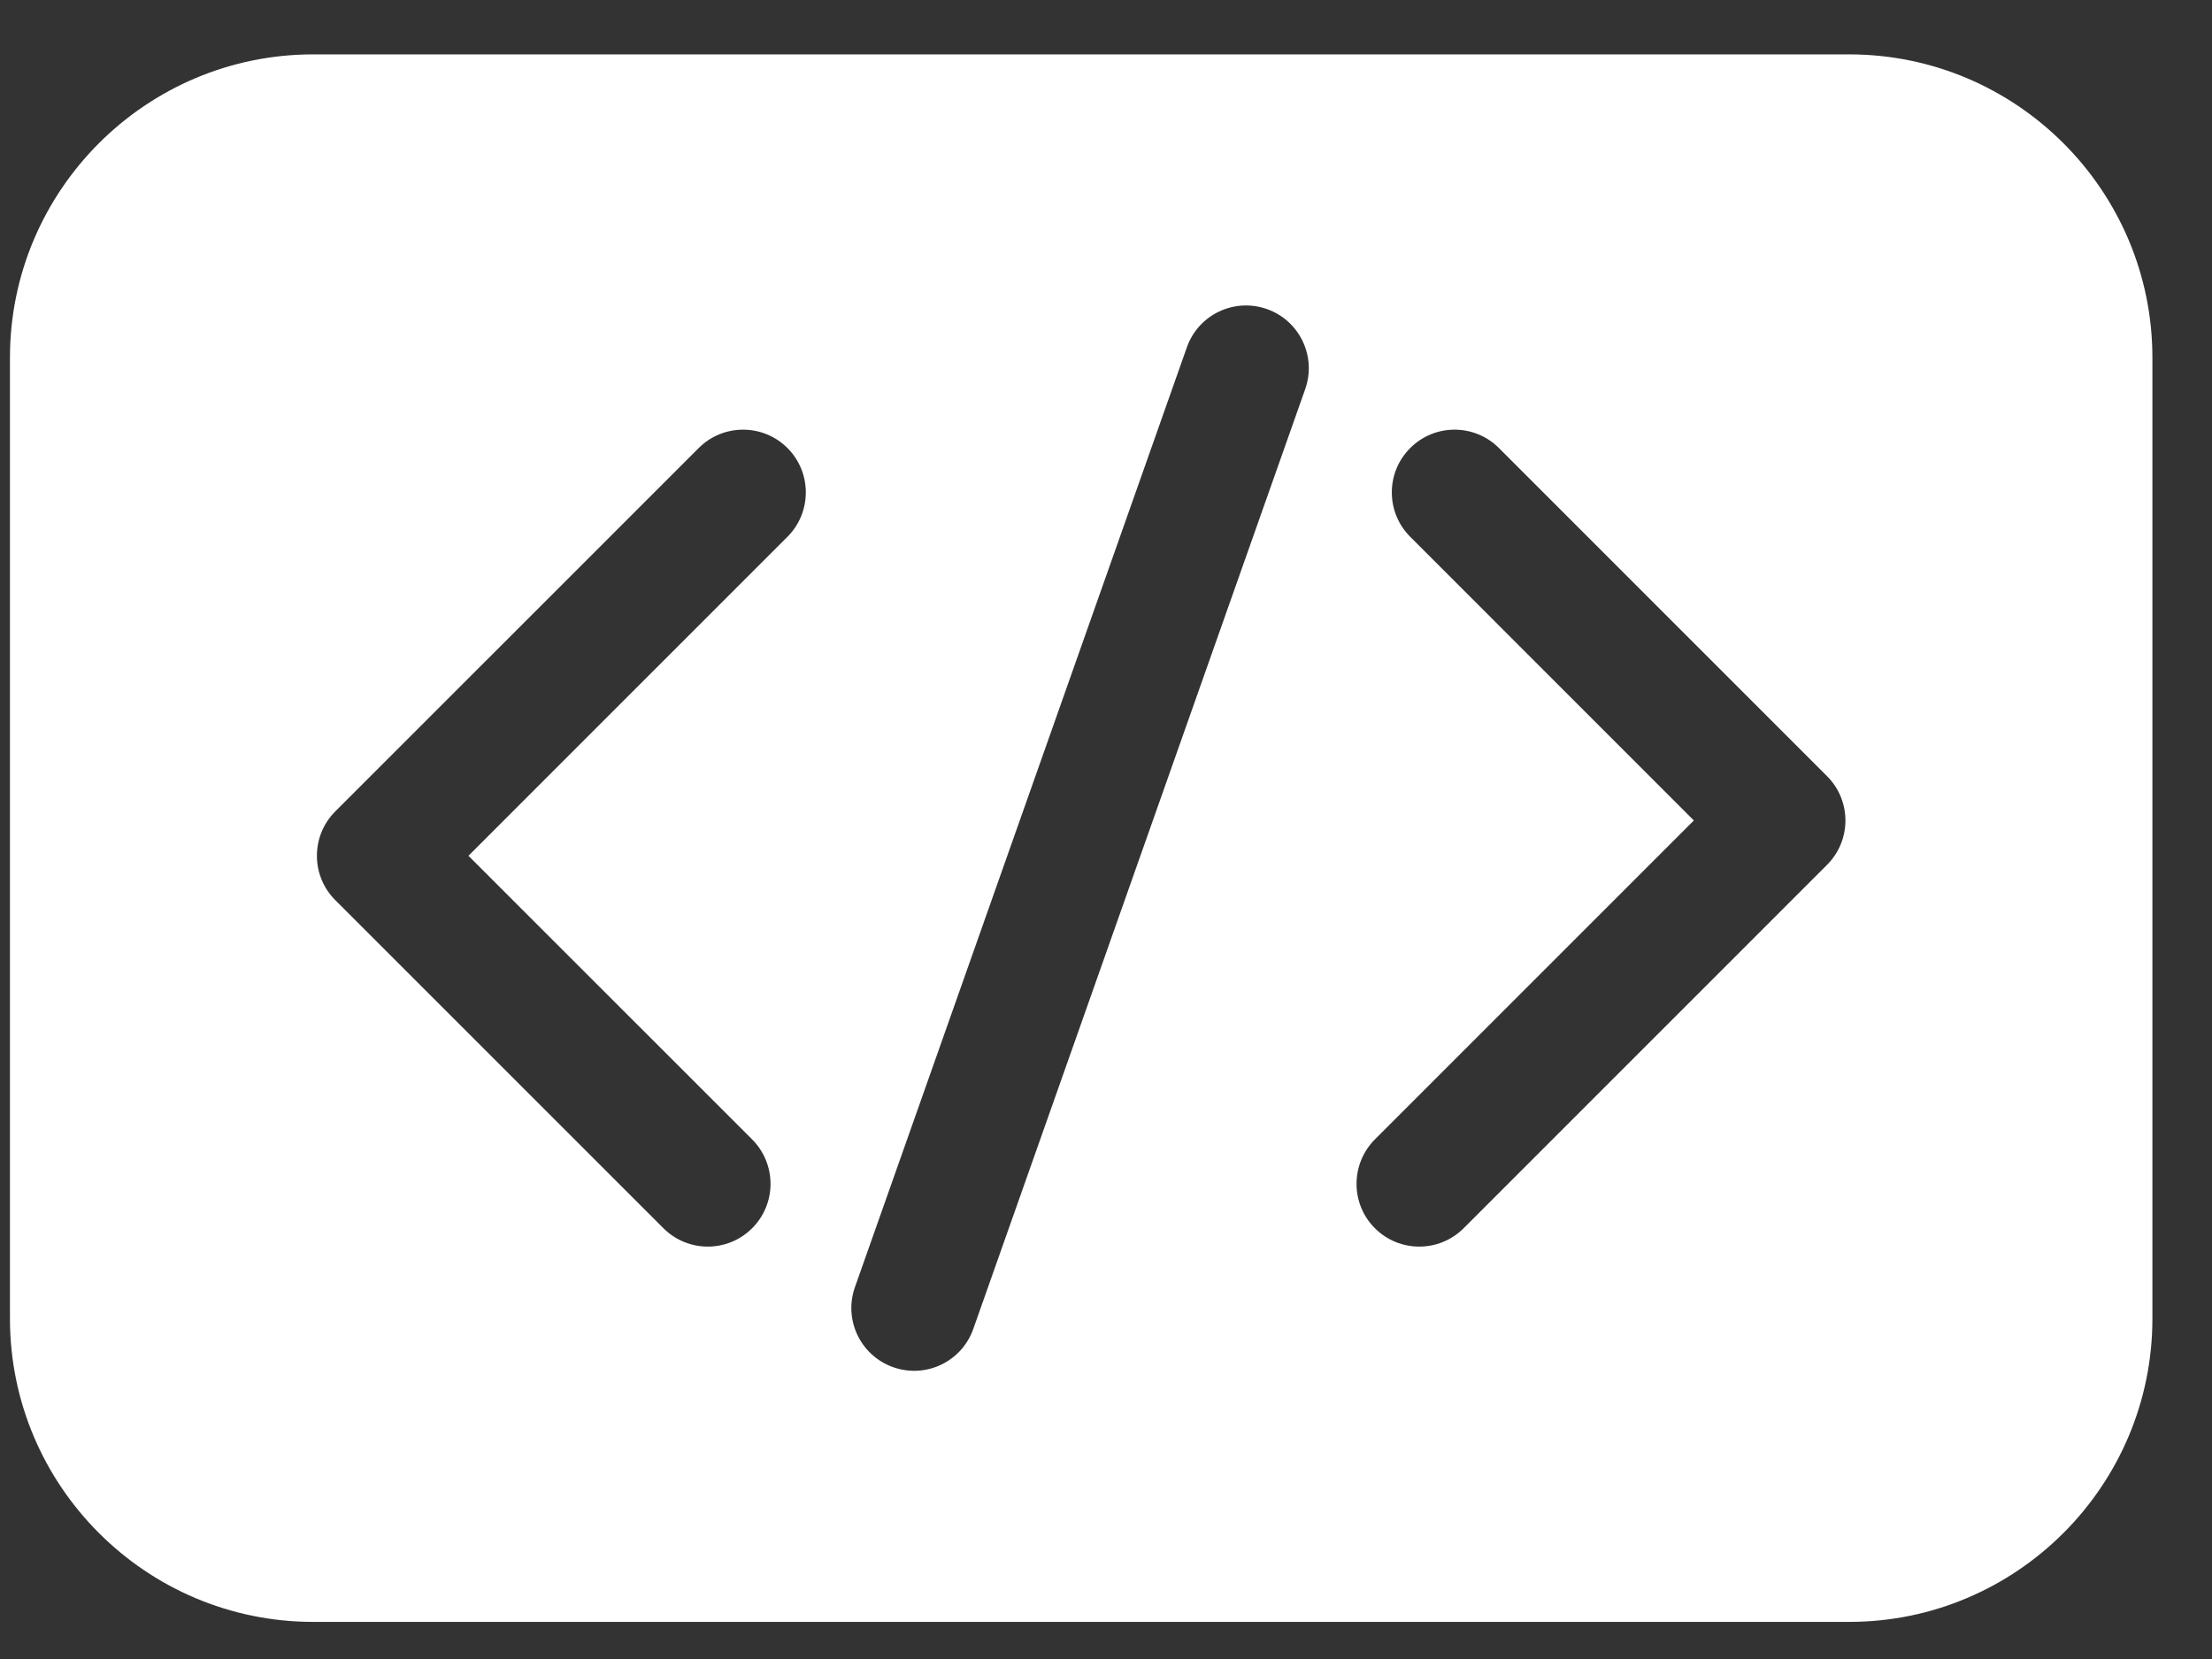 <svg width="36" height="27" viewBox="0 0 36 27" fill="none" xmlns="http://www.w3.org/2000/svg">
<rect x="0" y="0" width="36" height="27" fill="#333333" stroke="none"/>
<path d="M30.095 0.885H5.097C2.376 0.885 0.162 3.099 0.162 5.82V21.461C0.162 24.182 2.376 26.396 5.097 26.396H30.095C32.816 26.396 35.03 24.182 35.03 21.461V5.82C35.03 3.099 32.816 0.885 30.095 0.885ZM12.816 8.736L7.624 13.928L12.241 18.544C12.64 18.944 12.64 19.591 12.241 19.989C11.843 20.388 11.196 20.388 10.797 19.989L5.457 14.65C5.058 14.251 5.058 13.604 5.457 13.205L11.371 7.292C11.77 6.893 12.417 6.893 12.816 7.292C13.214 7.69 13.214 8.337 12.816 8.736ZM21.242 6.333L15.84 21.628C15.652 22.161 15.069 22.439 14.537 22.251C14.005 22.063 13.726 21.48 13.914 20.948L19.316 5.653C19.503 5.121 20.086 4.842 20.619 5.03C21.151 5.218 21.43 5.801 21.242 6.333ZM29.734 14.076L23.821 19.989C23.422 20.388 22.775 20.388 22.376 19.989C21.978 19.591 21.978 18.944 22.376 18.544L27.567 13.353L22.951 8.736C22.552 8.337 22.552 7.69 22.951 7.292C23.349 6.893 23.996 6.893 24.395 7.292L29.734 12.631C30.134 13.03 30.134 13.677 29.734 14.076Z" fill="white"/>
</svg>
